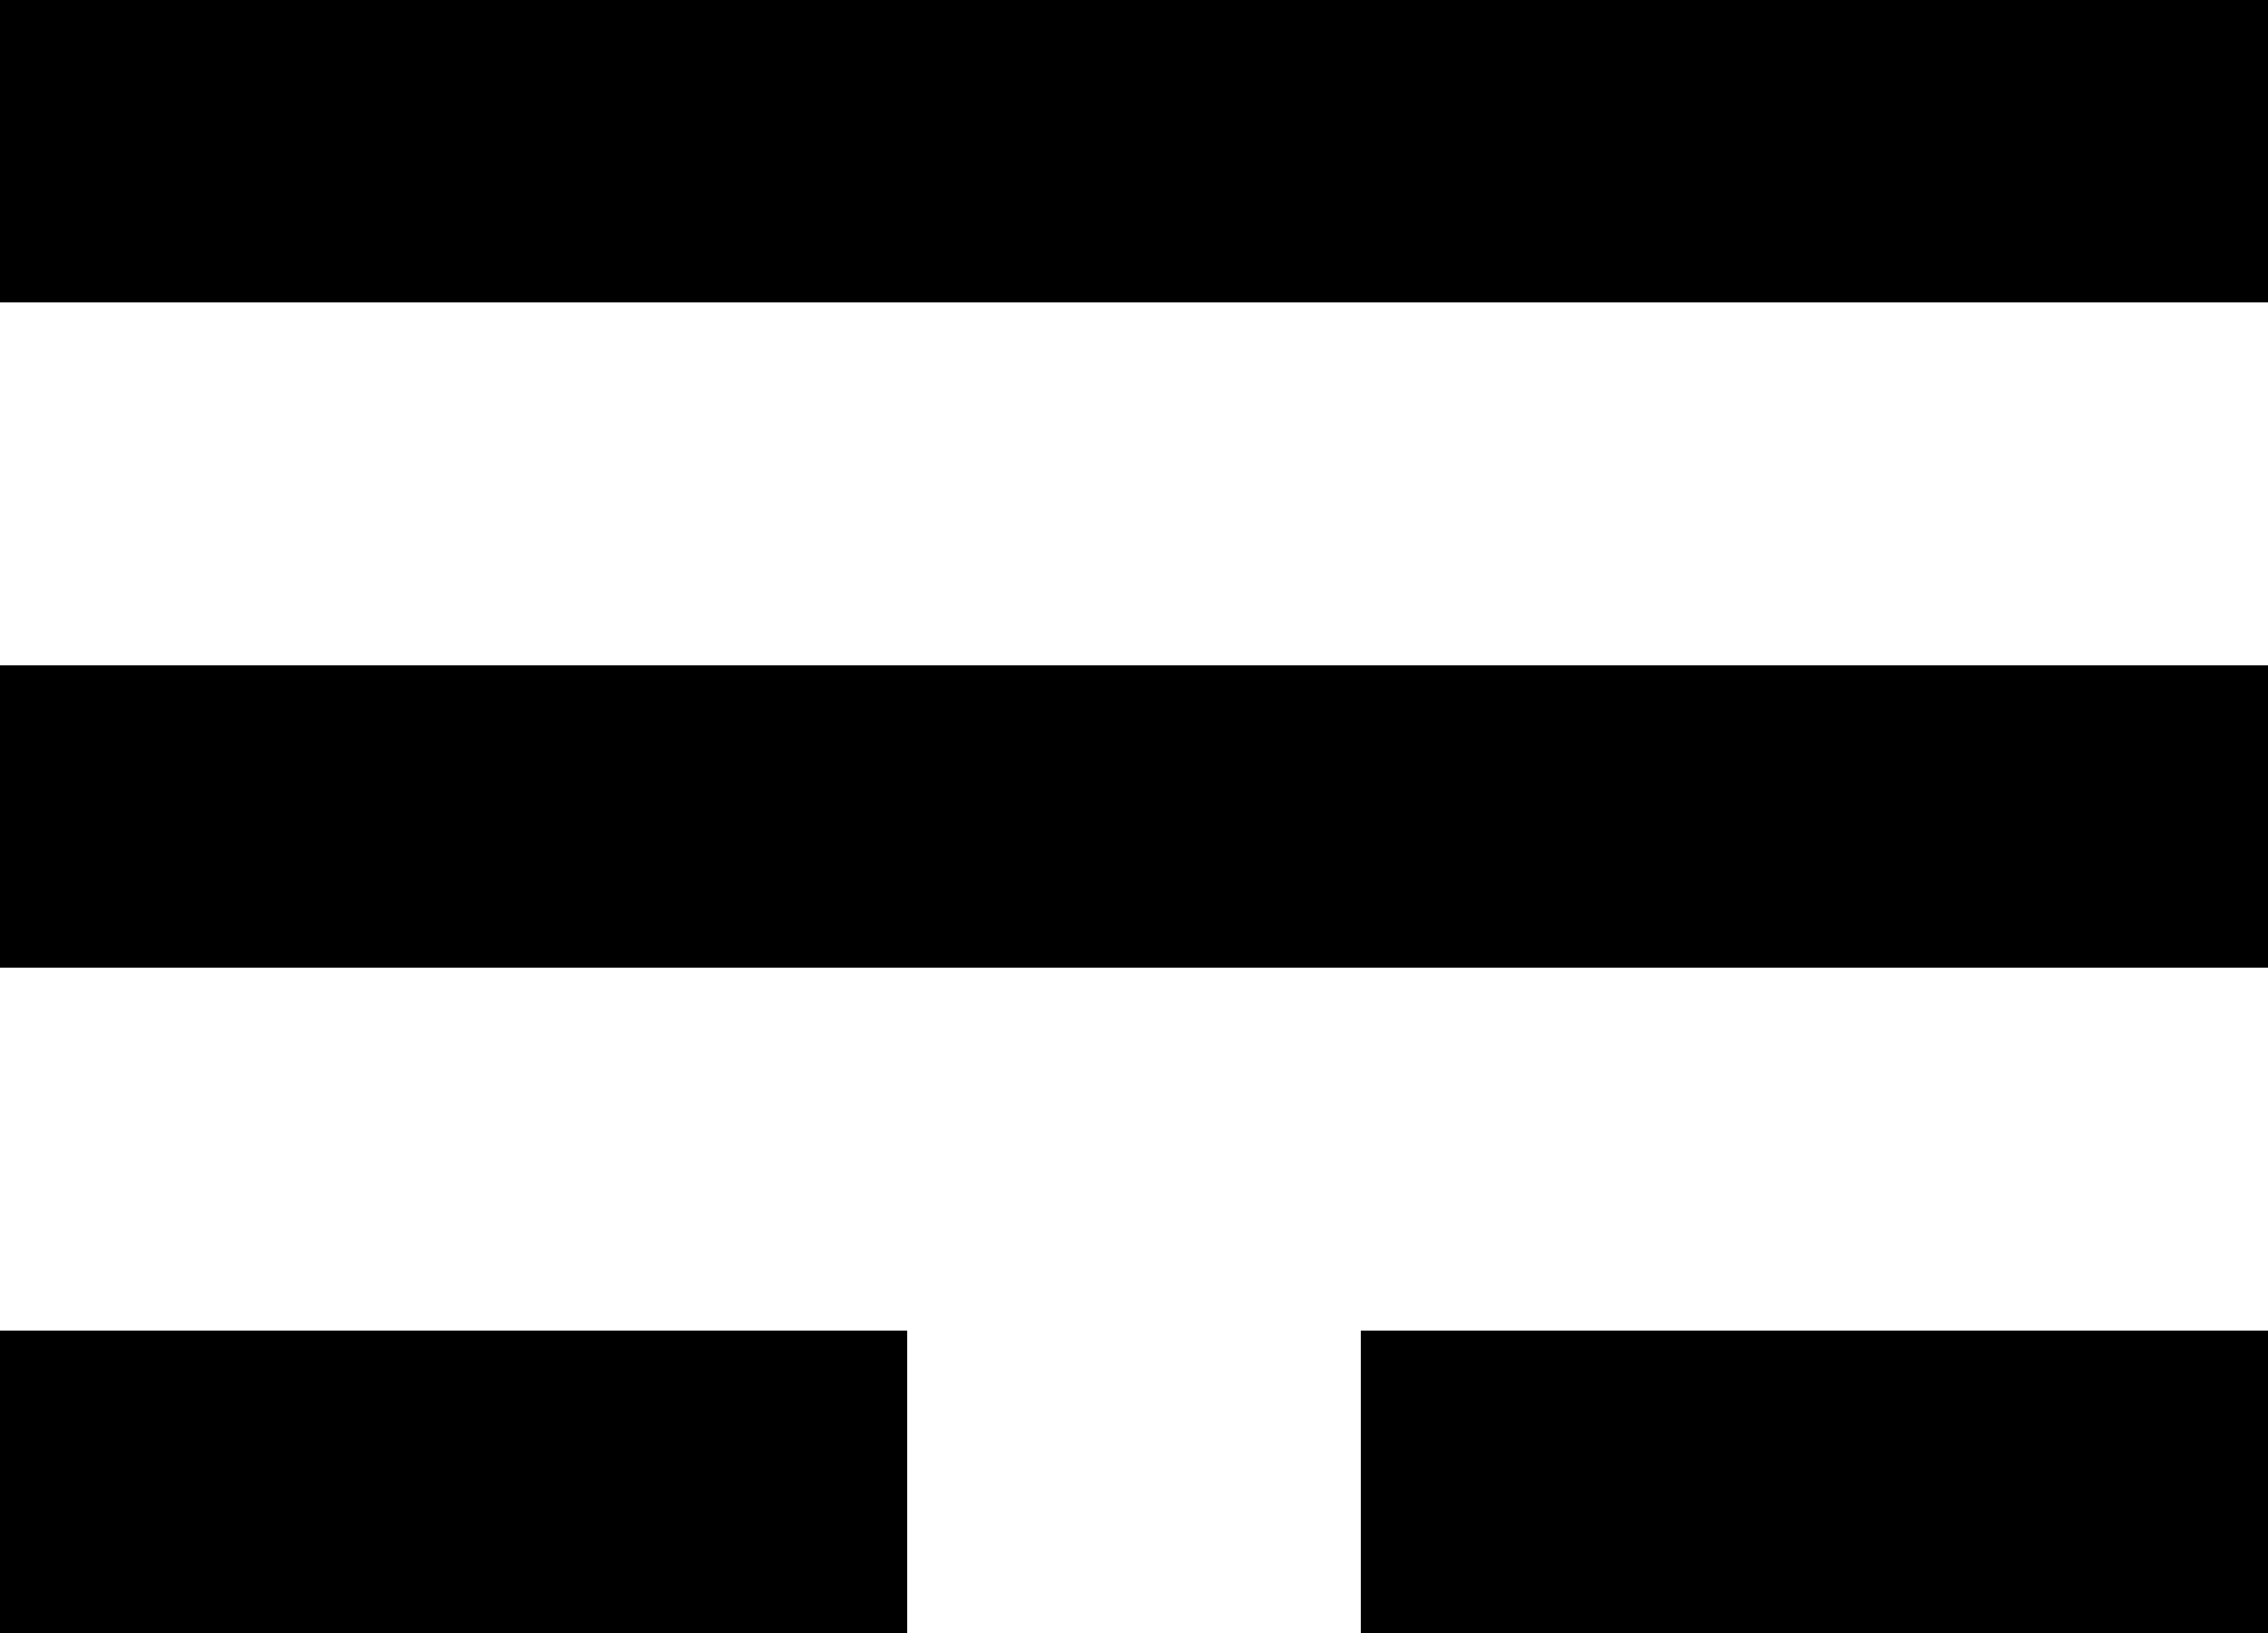 <?xml version="1.0" encoding="UTF-8" standalone="no"?>
<svg version="1.1" xmlns="http://www.w3.org/2000/svg" viewBox="0 0 750 540">
	<path id="U2634" fill="black" stroke="none" stroke-width="0" d="m0 0l0 100 750 0 0-100zm0 220l0 100 750 0 0-100zm0 220l0 100 300 0 0-100zm450 0l0 100 300 0 0-100z"/>
</svg>
